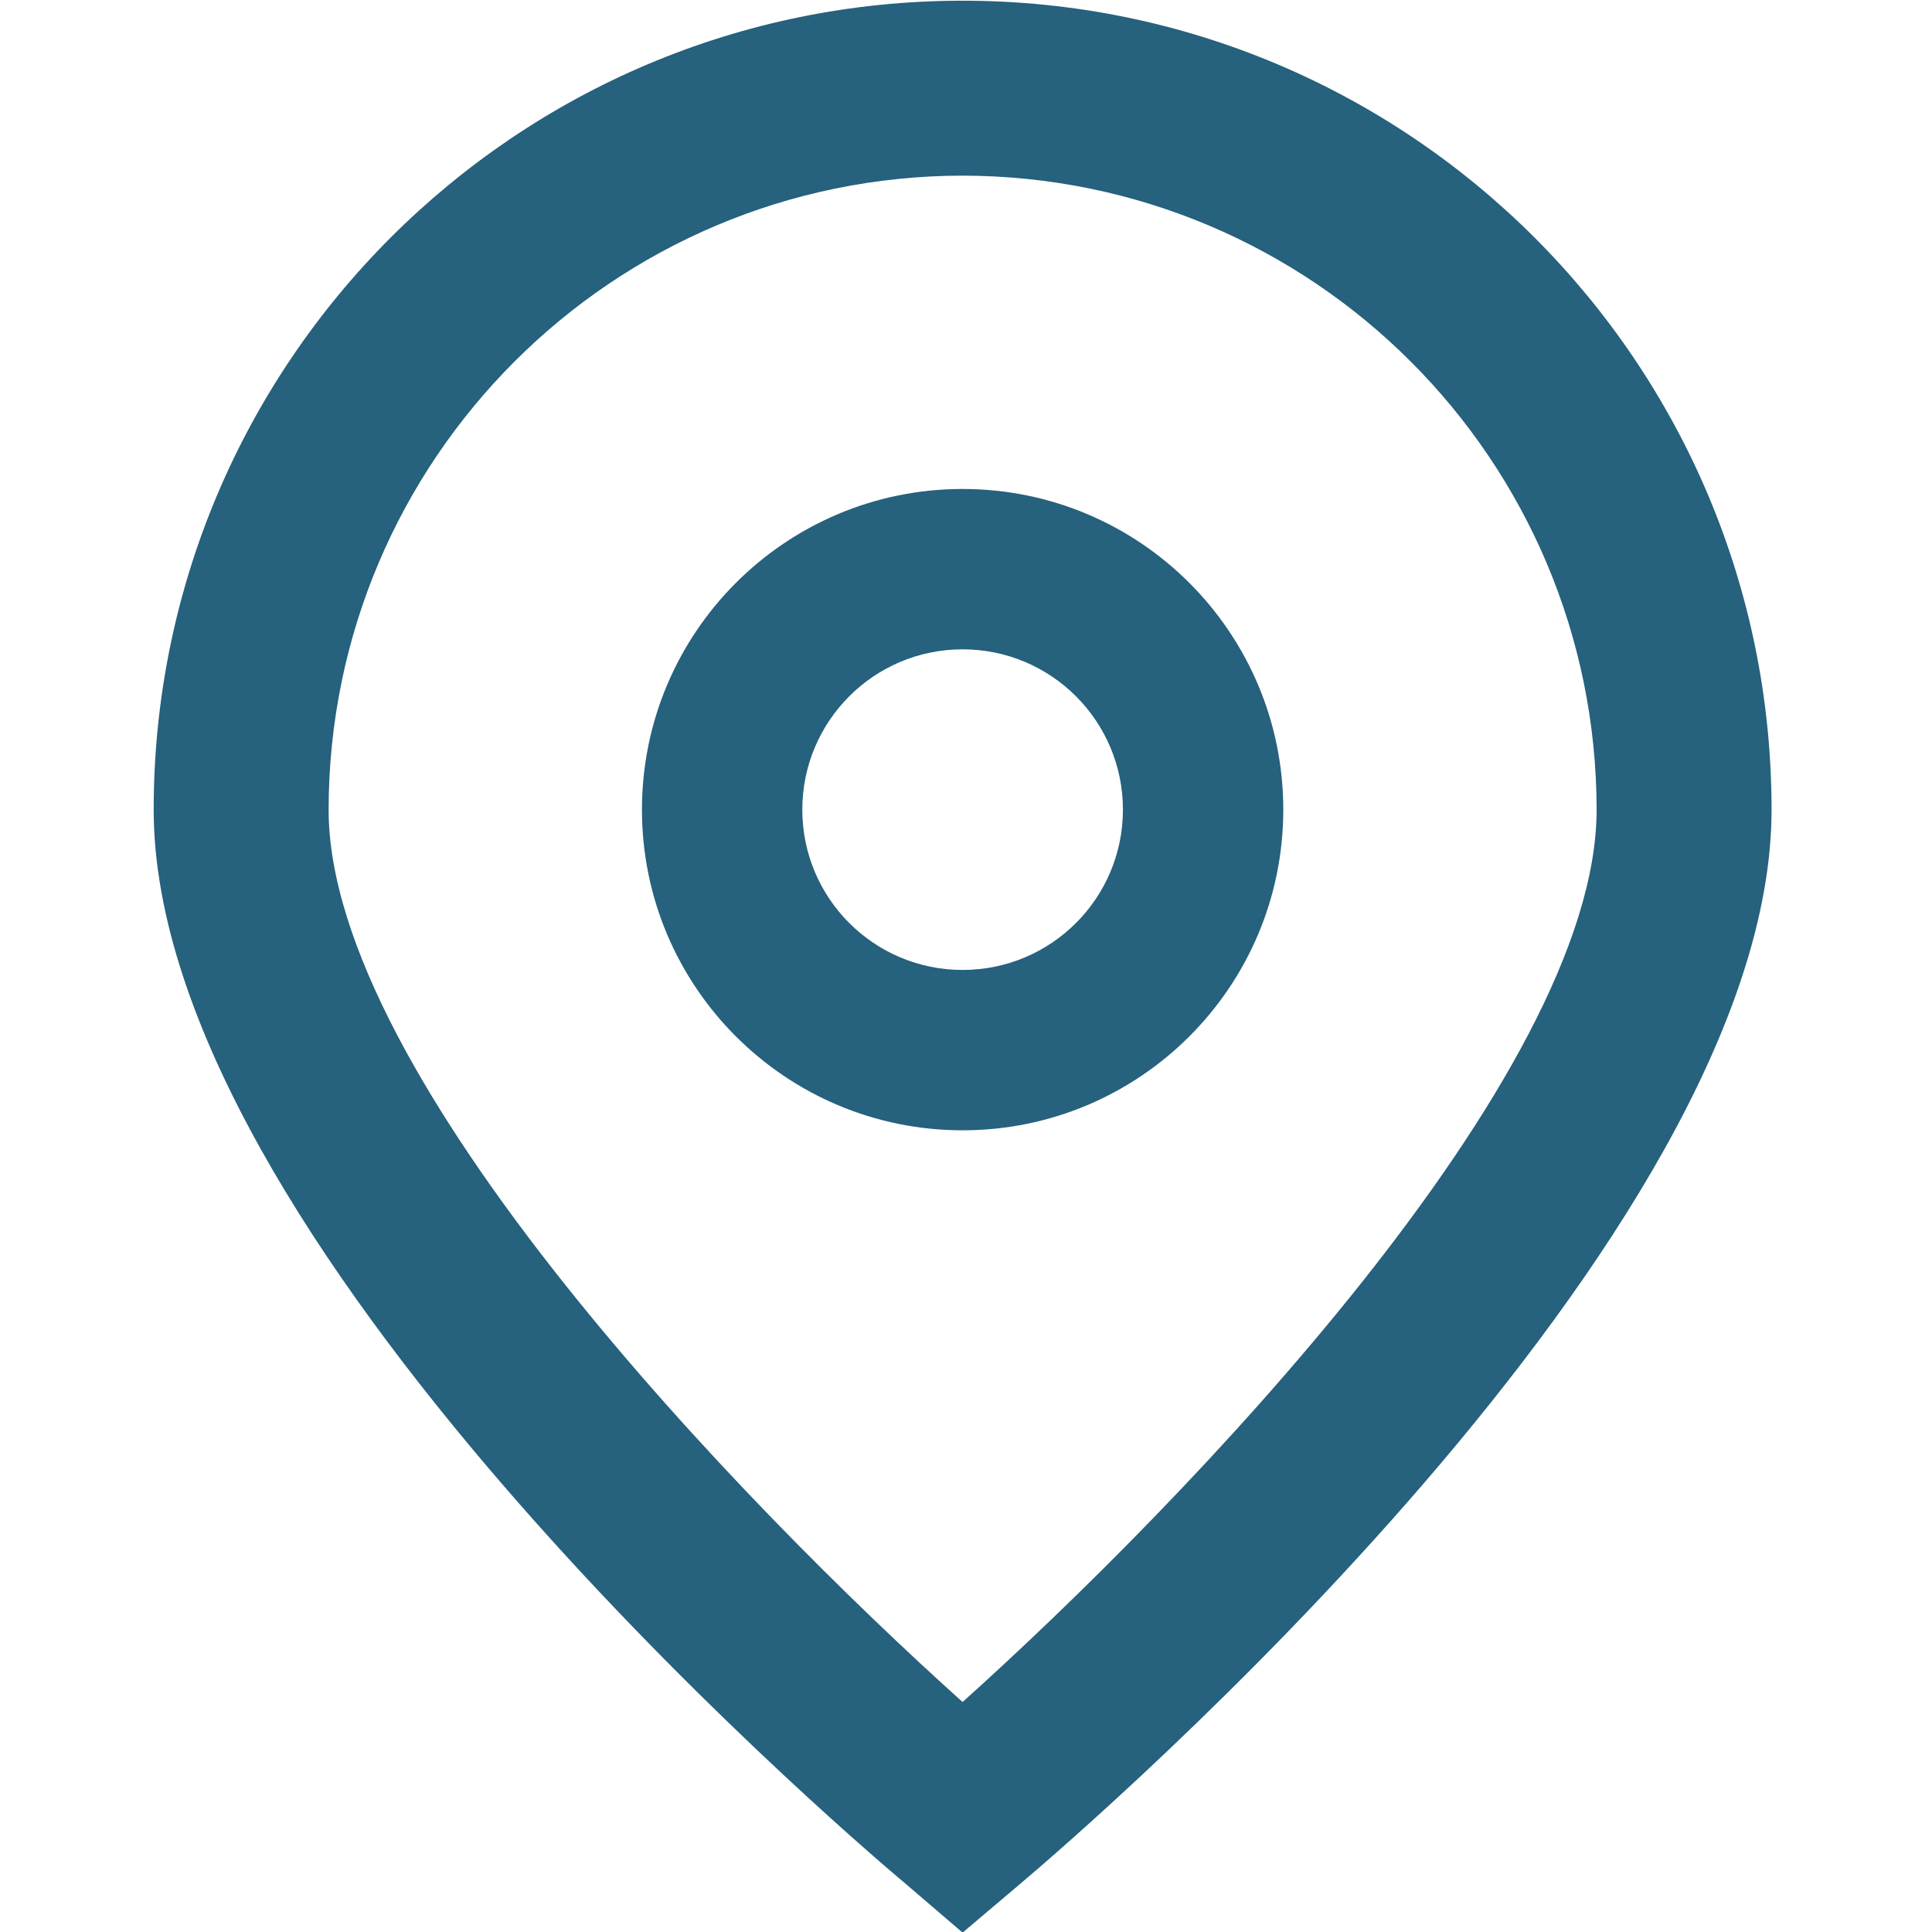 <?xml version="1.0" encoding="UTF-8"?> <svg xmlns="http://www.w3.org/2000/svg" width="22" height="22" viewBox="0 0 22 22" fill="none"><g clip-path="url(#clip0_6575_5378)"><path d="M10.961 22.007L10.322 21.459C9.442 20.722 1.75 14.079 1.75 9.22C1.75 4.132 5.874 0.008 10.961 0.008C16.049 0.008 20.173 4.132 20.173 9.22C20.173 14.079 12.481 20.722 11.604 21.463L10.961 22.007ZM10.961 2C6.976 2.005 3.746 5.234 3.742 9.22C3.742 12.272 8.474 17.149 10.961 19.381C13.449 17.148 18.181 12.269 18.181 9.22C18.177 5.234 14.947 2.005 10.961 2Z" fill="#26617D"></path><path d="M10.961 12.871C8.945 12.871 7.31 11.236 7.31 9.22C7.31 7.203 8.945 5.568 10.961 5.568C12.978 5.568 14.613 7.203 14.613 9.22C14.613 11.236 12.978 12.871 10.961 12.871ZM10.961 7.394C9.953 7.394 9.136 8.211 9.136 9.22C9.136 10.228 9.953 11.045 10.961 11.045C11.97 11.045 12.787 10.228 12.787 9.22C12.787 8.211 11.97 7.394 10.961 7.394Z" fill="#26617D"></path></g><defs><clipPath id="clip0_6575_5378"><rect width="22" height="22" fill="white"></rect></clipPath></defs></svg> 
